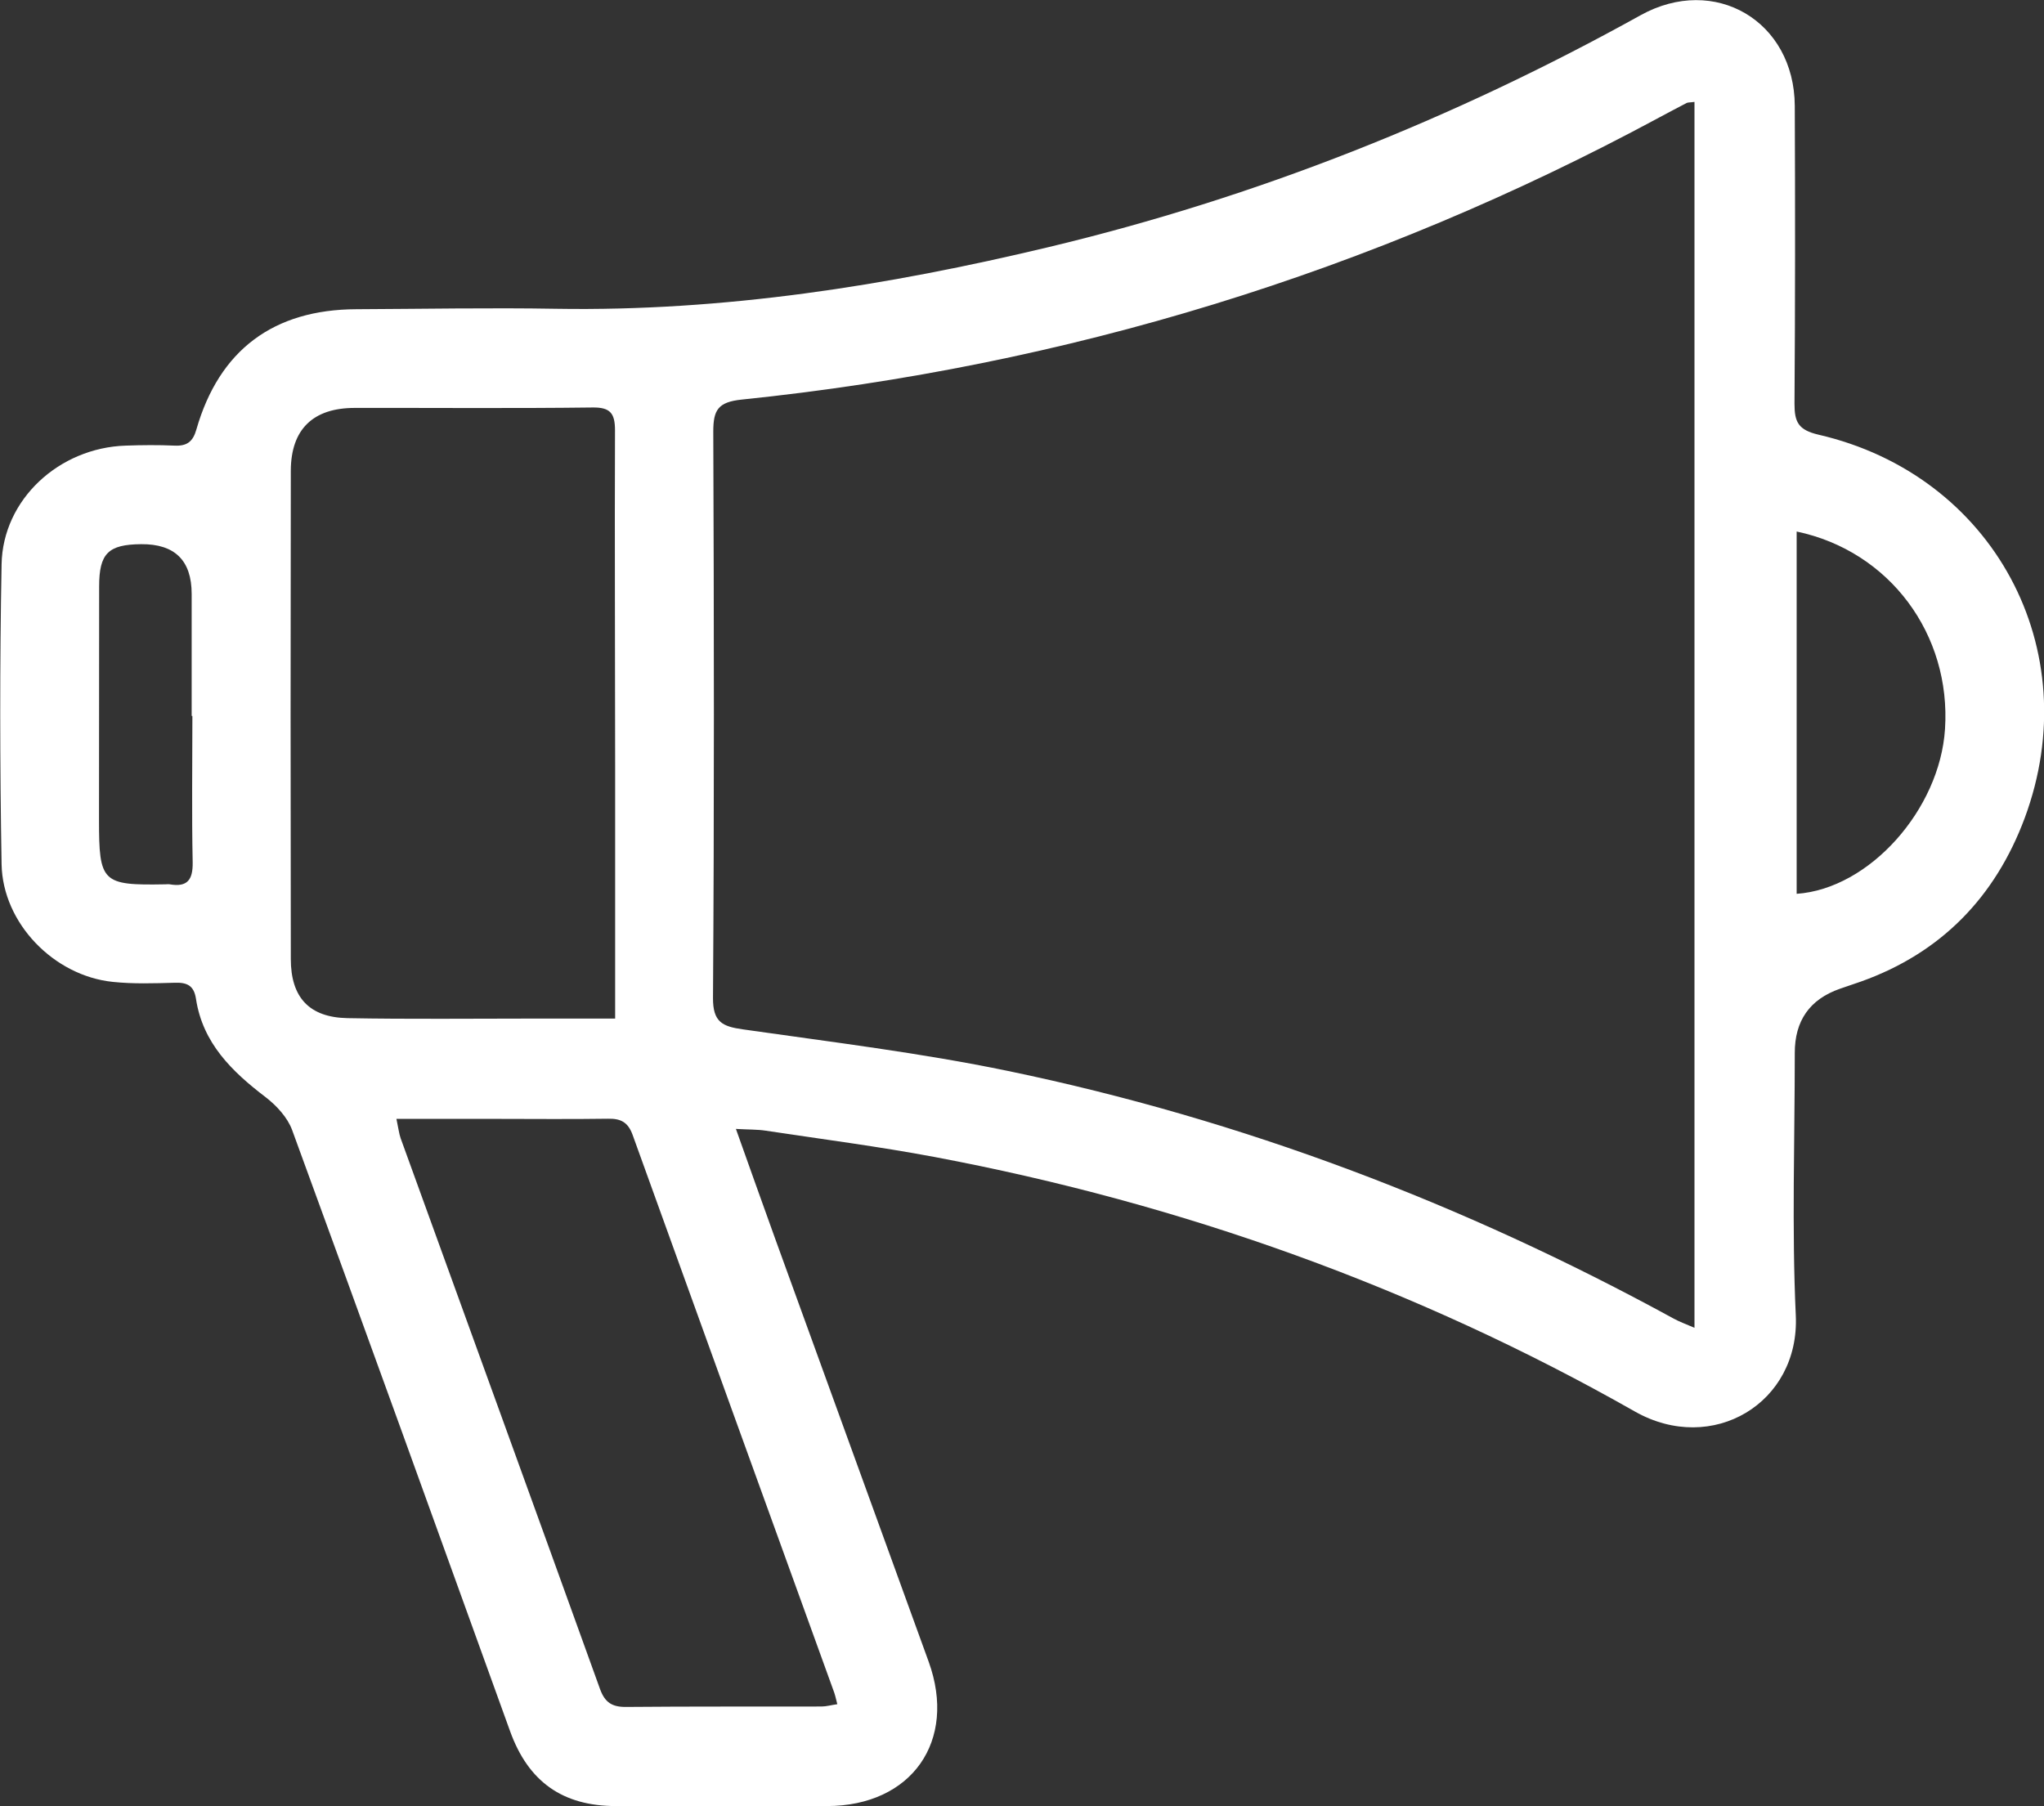 <?xml version="1.0" encoding="UTF-8"?> <svg xmlns="http://www.w3.org/2000/svg" id="Camada_2" data-name="Camada 2" viewBox="0 0 142.05 125.53"><rect x="0" y="0" width="142.05" height="125.53" fill="#333333" stroke="none"/><defs><style> .cls-1 { fill: #fff; } </style></defs><g id="Camada_1-2" data-name="Camada 1"><path class="cls-1" d="m51.14,78.45c.96,2.68,1.82,5.13,2.71,7.58,3.56,9.82,7.13,19.64,10.69,29.46,1.99,5.51-1.18,10.02-7.06,10.03-4.89.02-9.78.01-14.67,0-3.73,0-6.1-1.71-7.36-5.2-5.03-13.94-10.06-27.88-15.15-41.79-.32-.87-1.08-1.69-1.83-2.27-2.35-1.79-4.38-3.76-4.85-6.84-.14-.93-.62-1.15-1.48-1.12-1.43.04-2.88.09-4.3-.06-4.09-.42-7.65-4.07-7.73-8.17-.12-6.95-.13-13.9,0-20.85.08-4.5,3.99-8.1,8.62-8.25,1.13-.04,2.27-.05,3.4,0,.86.04,1.28-.27,1.52-1.13,1.59-5.52,5.36-8.33,11.12-8.35,4.63-.02,9.27-.11,13.9-.03,11.62.19,22.98-1.6,34.22-4.29,14.45-3.46,28.13-8.9,41.12-16.11,5.15-2.86,10.69.4,10.72,6.3.03,6.9.03,13.8-.02,20.7,0,1.27.26,1.82,1.67,2.15,12.16,2.81,18.68,14.92,14.33,26.64-2.04,5.48-5.8,9.38-11.39,11.37-.48.17-.97.33-1.46.5q-3.14,1.1-3.13,4.47c0,6.08-.21,12.16.07,18.22.29,6.1-5.8,9.74-11.18,6.69-15.2-8.63-31.49-14.45-48.67-17.69-3.89-.73-7.83-1.24-11.74-1.83-.59-.09-1.2-.07-2.05-.12ZM117.78,7.08c-.37.05-.48.03-.57.08-.64.33-1.27.67-1.91,1.01-19.95,10.76-41.21,17.28-63.75,19.6-1.66.17-1.98.73-1.98,2.23.05,13.12.07,26.23-.02,39.35-.01,1.69.66,1.99,2.08,2.19,6.15.88,12.34,1.63,18.42,2.89,16.28,3.38,31.67,9.23,46.26,17.21.42.23.87.39,1.45.64V7.08Zm-75.03,63.71c0-5.95,0-11.76,0-17.56,0-7.77-.04-15.55-.01-23.32,0-1.18-.32-1.61-1.57-1.59-5.51.07-11.02.02-16.52.03-2.89,0-4.43,1.48-4.44,4.36-.02,11.31-.02,22.63,0,33.94,0,2.68,1.29,4.06,3.94,4.11,4.32.08,8.64.03,12.96.03,1.79,0,3.58,0,5.65,0Zm-15.2,6.97c.14.66.18,1.02.29,1.34,4.62,12.76,9.26,25.52,13.86,38.29.34.94.85,1.25,1.81,1.24,4.53-.04,9.06-.02,13.58-.03.34,0,.67-.1,1.1-.16-.09-.35-.14-.59-.22-.82-4.67-12.91-9.35-25.82-14-38.73-.32-.9-.83-1.16-1.72-1.14-2.67.04-5.35.01-8.03.01-2.15,0-4.3,0-6.68,0Zm97.31-40.82v25.18c5.06-.35,9.95-5.86,10.31-11.45.43-6.57-3.84-12.37-10.31-13.73ZM13.36,49.76s-.02,0-.04,0c0-2.83,0-5.65,0-8.48q0-3.49-3.51-3.46c-2.29.02-2.92.64-2.92,2.94,0,5.4-.01,10.8-.01,16.19,0,4.39.2,4.59,4.61,4.51.1,0,.21-.02.31,0,1.22.21,1.61-.31,1.59-1.53-.07-3.39-.02-6.78-.02-10.17Z"></path></g></svg> 
